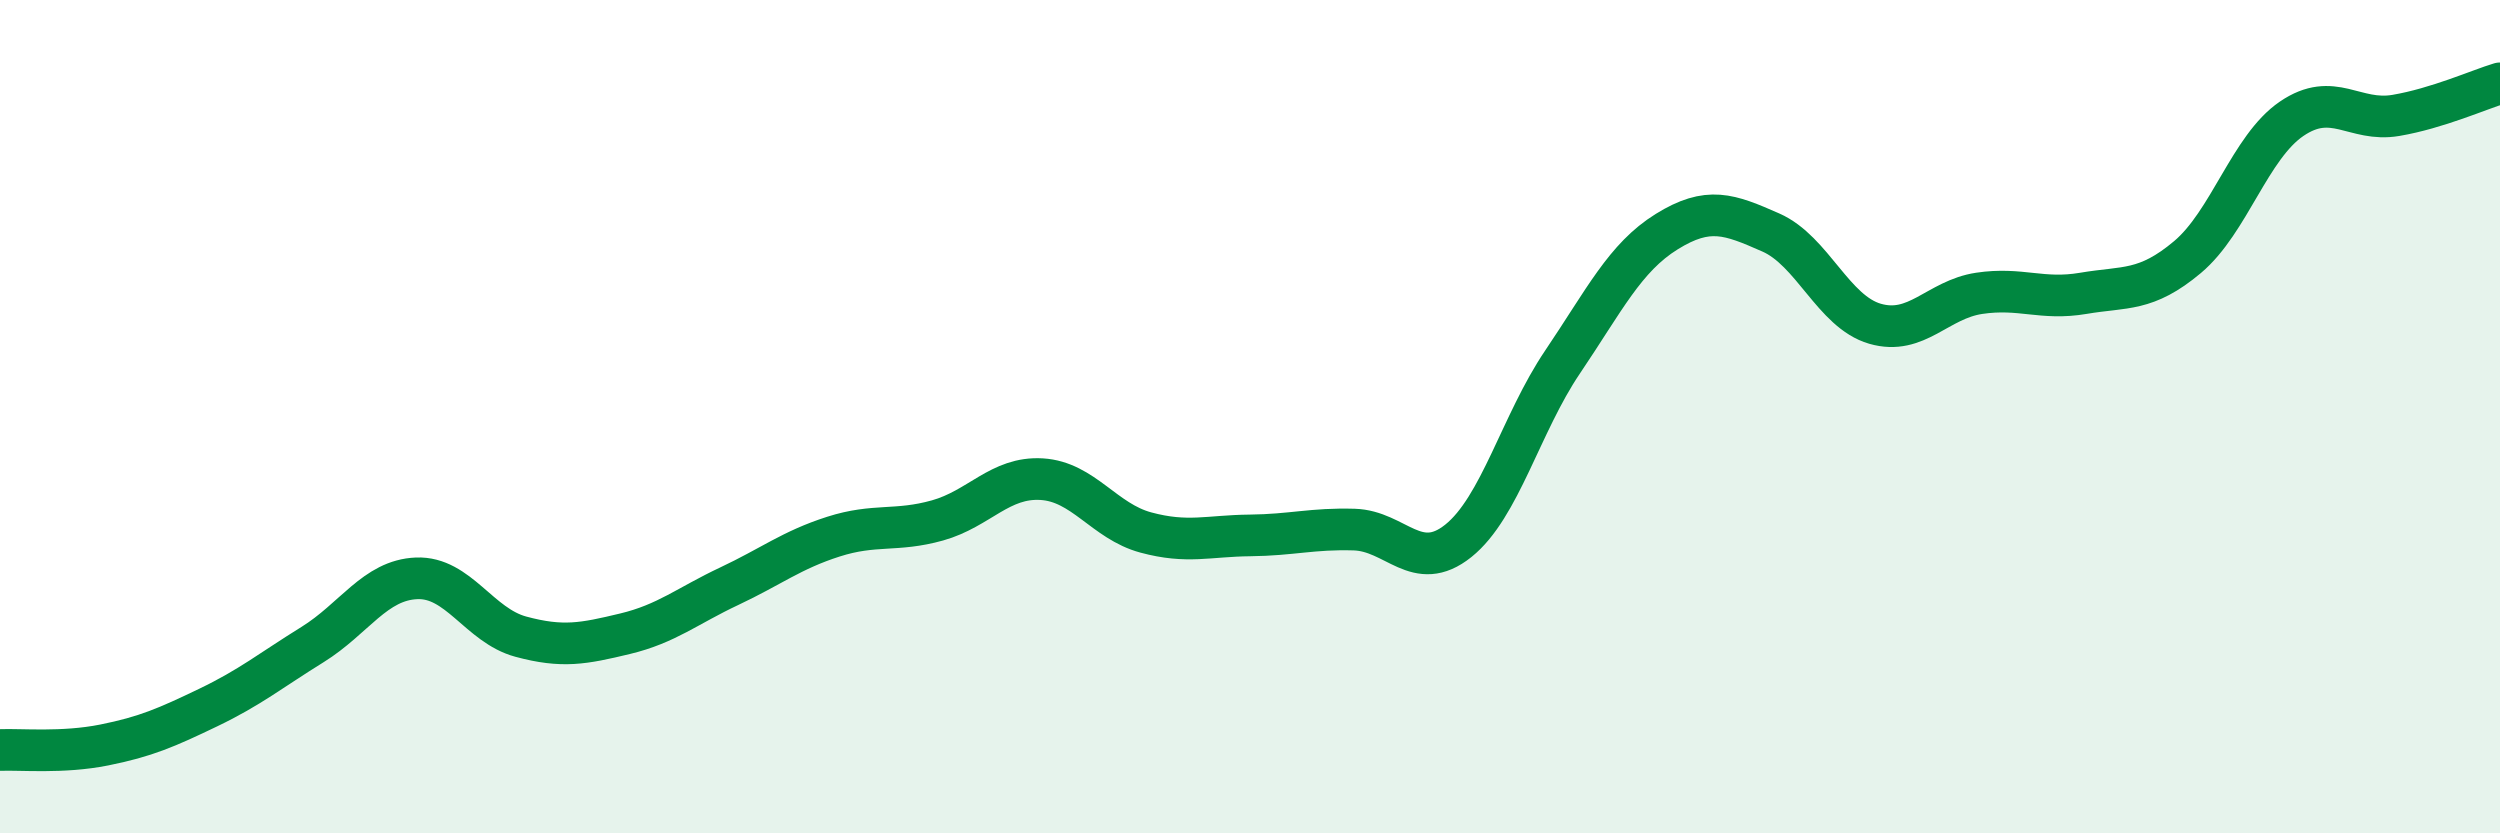 
    <svg width="60" height="20" viewBox="0 0 60 20" xmlns="http://www.w3.org/2000/svg">
      <path
        d="M 0,18 C 0.5,17.98 1.5,18.08 2.5,17.88 C 3.5,17.68 4,17.46 5,16.98 C 6,16.5 6.5,16.09 7.5,15.47 C 8.5,14.85 9,13.92 10,13.88 C 11,13.84 11.5,15.01 12.5,15.28 C 13.5,15.55 14,15.45 15,15.21 C 16,14.97 16.5,14.54 17.5,14.07 C 18.5,13.6 19,13.2 20,12.88 C 21,12.56 21.5,12.77 22.5,12.49 C 23.5,12.21 24,11.44 25,11.5 C 26,11.56 26.5,12.51 27.5,12.78 C 28.5,13.05 29,12.86 30,12.85 C 31,12.84 31.5,12.68 32.5,12.71 C 33.5,12.74 34,13.78 35,12.98 C 36,12.18 36.5,10.17 37.5,8.69 C 38.5,7.21 39,6.18 40,5.56 C 41,4.94 41.5,5.14 42.5,5.58 C 43.5,6.02 44,7.48 45,7.77 C 46,8.06 46.5,7.19 47.5,7.04 C 48.5,6.89 49,7.21 50,7.04 C 51,6.87 51.5,7.01 52.5,6.17 C 53.5,5.33 54,3.53 55,2.85 C 56,2.17 56.5,2.94 57.5,2.77 C 58.5,2.6 59.5,2.15 60,2L60 20L0 20Z"
        fill="#008740"
        opacity="0.1"
        stroke-linecap="round"
        stroke-linejoin="round"
      />
      <path
        d="M 0,18 C 0.5,17.98 1.5,18.08 2.5,17.88 C 3.5,17.68 4,17.46 5,16.98 C 6,16.5 6.5,16.09 7.5,15.47 C 8.5,14.85 9,13.92 10,13.88 C 11,13.84 11.5,15.01 12.5,15.28 C 13.5,15.55 14,15.45 15,15.21 C 16,14.97 16.5,14.54 17.5,14.07 C 18.5,13.6 19,13.2 20,12.88 C 21,12.56 21.5,12.77 22.5,12.49 C 23.5,12.21 24,11.44 25,11.5 C 26,11.56 26.5,12.51 27.5,12.78 C 28.5,13.05 29,12.86 30,12.85 C 31,12.84 31.5,12.68 32.5,12.71 C 33.5,12.74 34,13.78 35,12.98 C 36,12.18 36.5,10.17 37.5,8.69 C 38.5,7.21 39,6.18 40,5.56 C 41,4.94 41.5,5.14 42.5,5.58 C 43.5,6.02 44,7.48 45,7.77 C 46,8.06 46.5,7.19 47.5,7.04 C 48.5,6.89 49,7.21 50,7.04 C 51,6.87 51.5,7.01 52.5,6.17 C 53.5,5.33 54,3.53 55,2.85 C 56,2.17 56.5,2.94 57.5,2.77 C 58.5,2.6 59.5,2.15 60,2"
        stroke="#008740"
        stroke-width="1"
        fill="none"
        stroke-linecap="round"
        stroke-linejoin="round"
      />
    </svg>
  